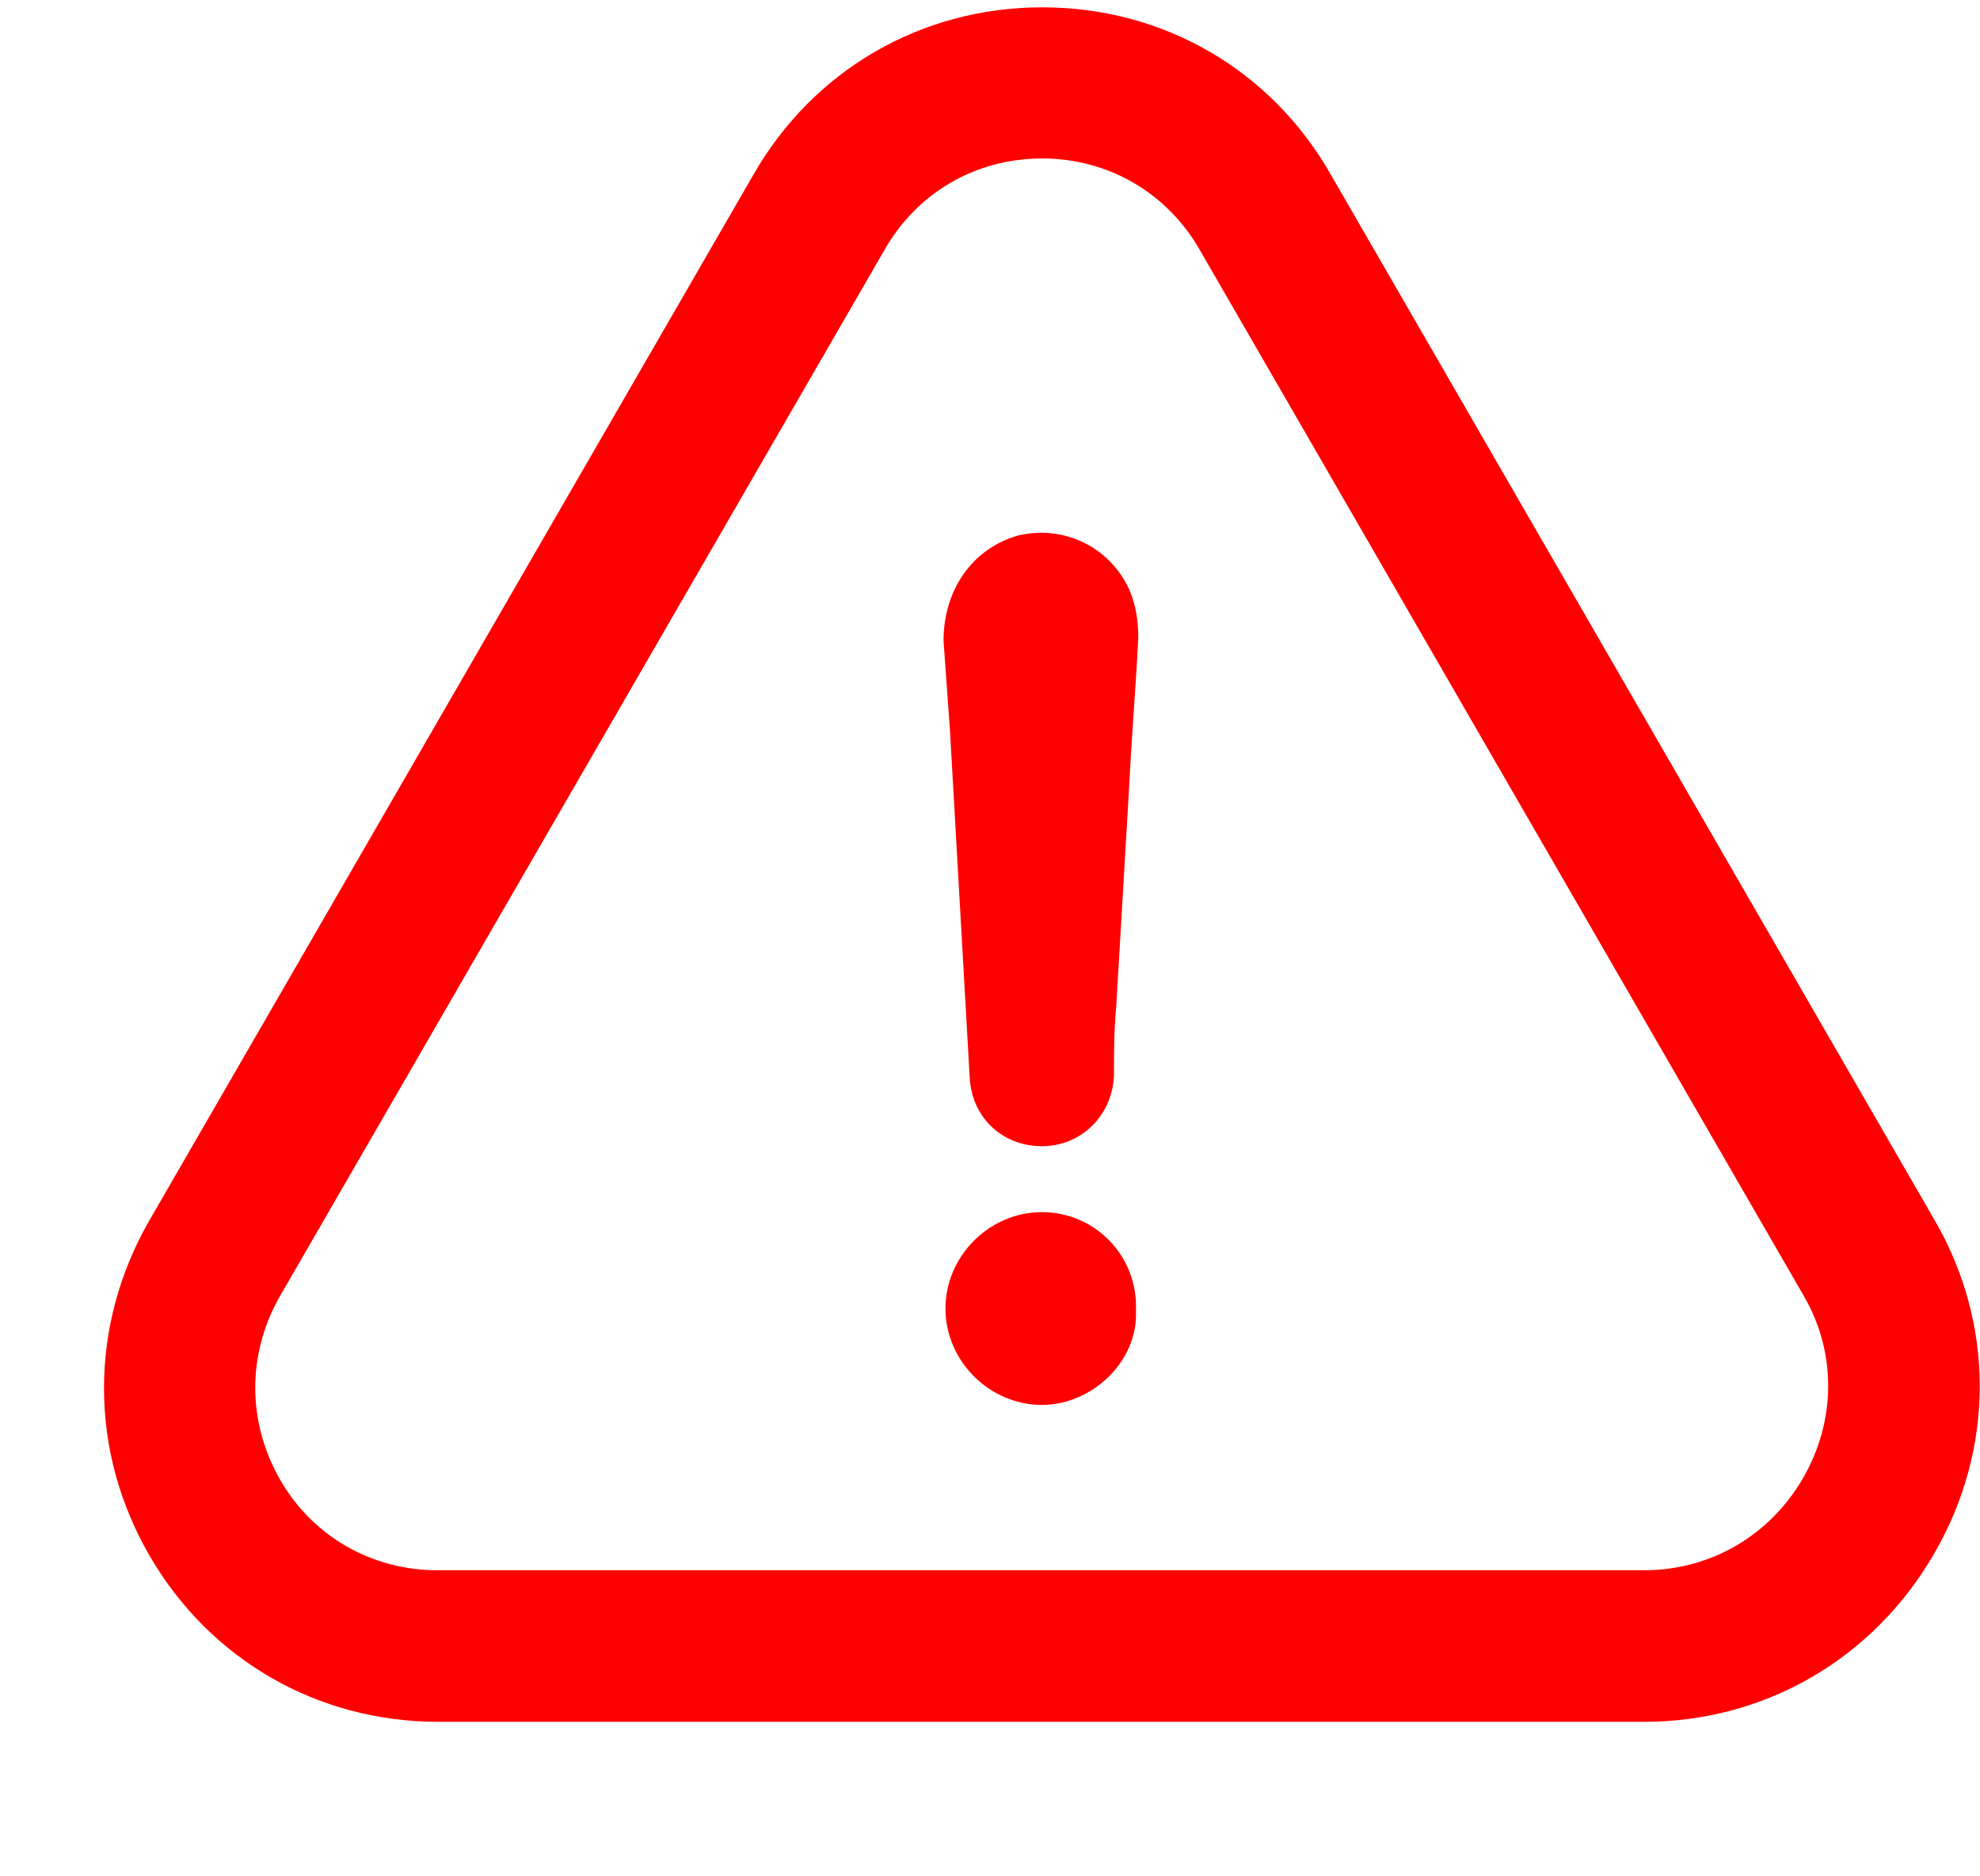 <?xml version="1.0" encoding="utf-8"?>
<!-- Generator: Adobe Illustrator 21.0.2, SVG Export Plug-In . SVG Version: 6.00 Build 0)  -->
<svg version="1.1" id="Capa_1" xmlns="http://www.w3.org/2000/svg" xmlns:xlink="http://www.w3.org/1999/xlink" x="0px" y="0px"
	 viewBox="0 0 513.5 486.5" style="enable-background:new 0 0 513.5 486.5;" xml:space="preserve">
<style type="text/css">
	.st0{fill:#FF0000;}
</style>
<g>
	<g>
		<path class="st0" d="M270.2,314.4c-13.6,0-25,11.4-25,25s11.4,25,25,25c13.1,0,25-11.4,24.4-24.4
			C295.2,325.7,283.9,314.4,270.2,314.4z"/>
		<path class="st0" d="M501.6,403c15.7-27.1,15.8-59.4,0.2-86.4L345.2,45.4c-15.5-27.3-43.5-43.5-74.9-43.5s-59.4,16.3-74.9,43.4
			L38.6,316.8c-15.6,27.3-15.5,59.8,0.3,86.9c15.6,26.8,43.5,42.9,74.7,42.9h312.8C457.7,446.6,485.8,430.3,501.6,403z M467.6,383.4
			c-8.7,15-24.1,23.9-41.3,23.9H113.5c-17,0-32.3-8.7-40.8-23.4c-8.6-14.9-8.7-32.7-0.1-47.7L229.4,64.8
			c8.5-14.9,23.7-23.7,40.9-23.7c17.1,0,32.4,8.9,40.9,23.8l156.7,271.4C476.3,350.9,476.2,368.5,467.6,383.4z"/>
		<path class="st0" d="M264,138.9c-11.9,3.4-19.3,14.2-19.3,27.3c0.6,7.9,1.1,15.9,1.7,23.8c1.7,30.1,3.4,59.6,5.1,89.7
			c0.6,10.2,8.5,17.6,18.7,17.6c10.2,0,18.2-7.9,18.7-18.2c0-6.2,0-11.9,0.6-18.2c1.1-19.3,2.3-38.6,3.4-57.9
			c0.6-12.5,1.7-25,2.3-37.5c0-4.5-0.6-8.5-2.3-12.5C287.8,141.8,275.9,136.1,264,138.9z"/>
	</g>
</g>
</svg>

